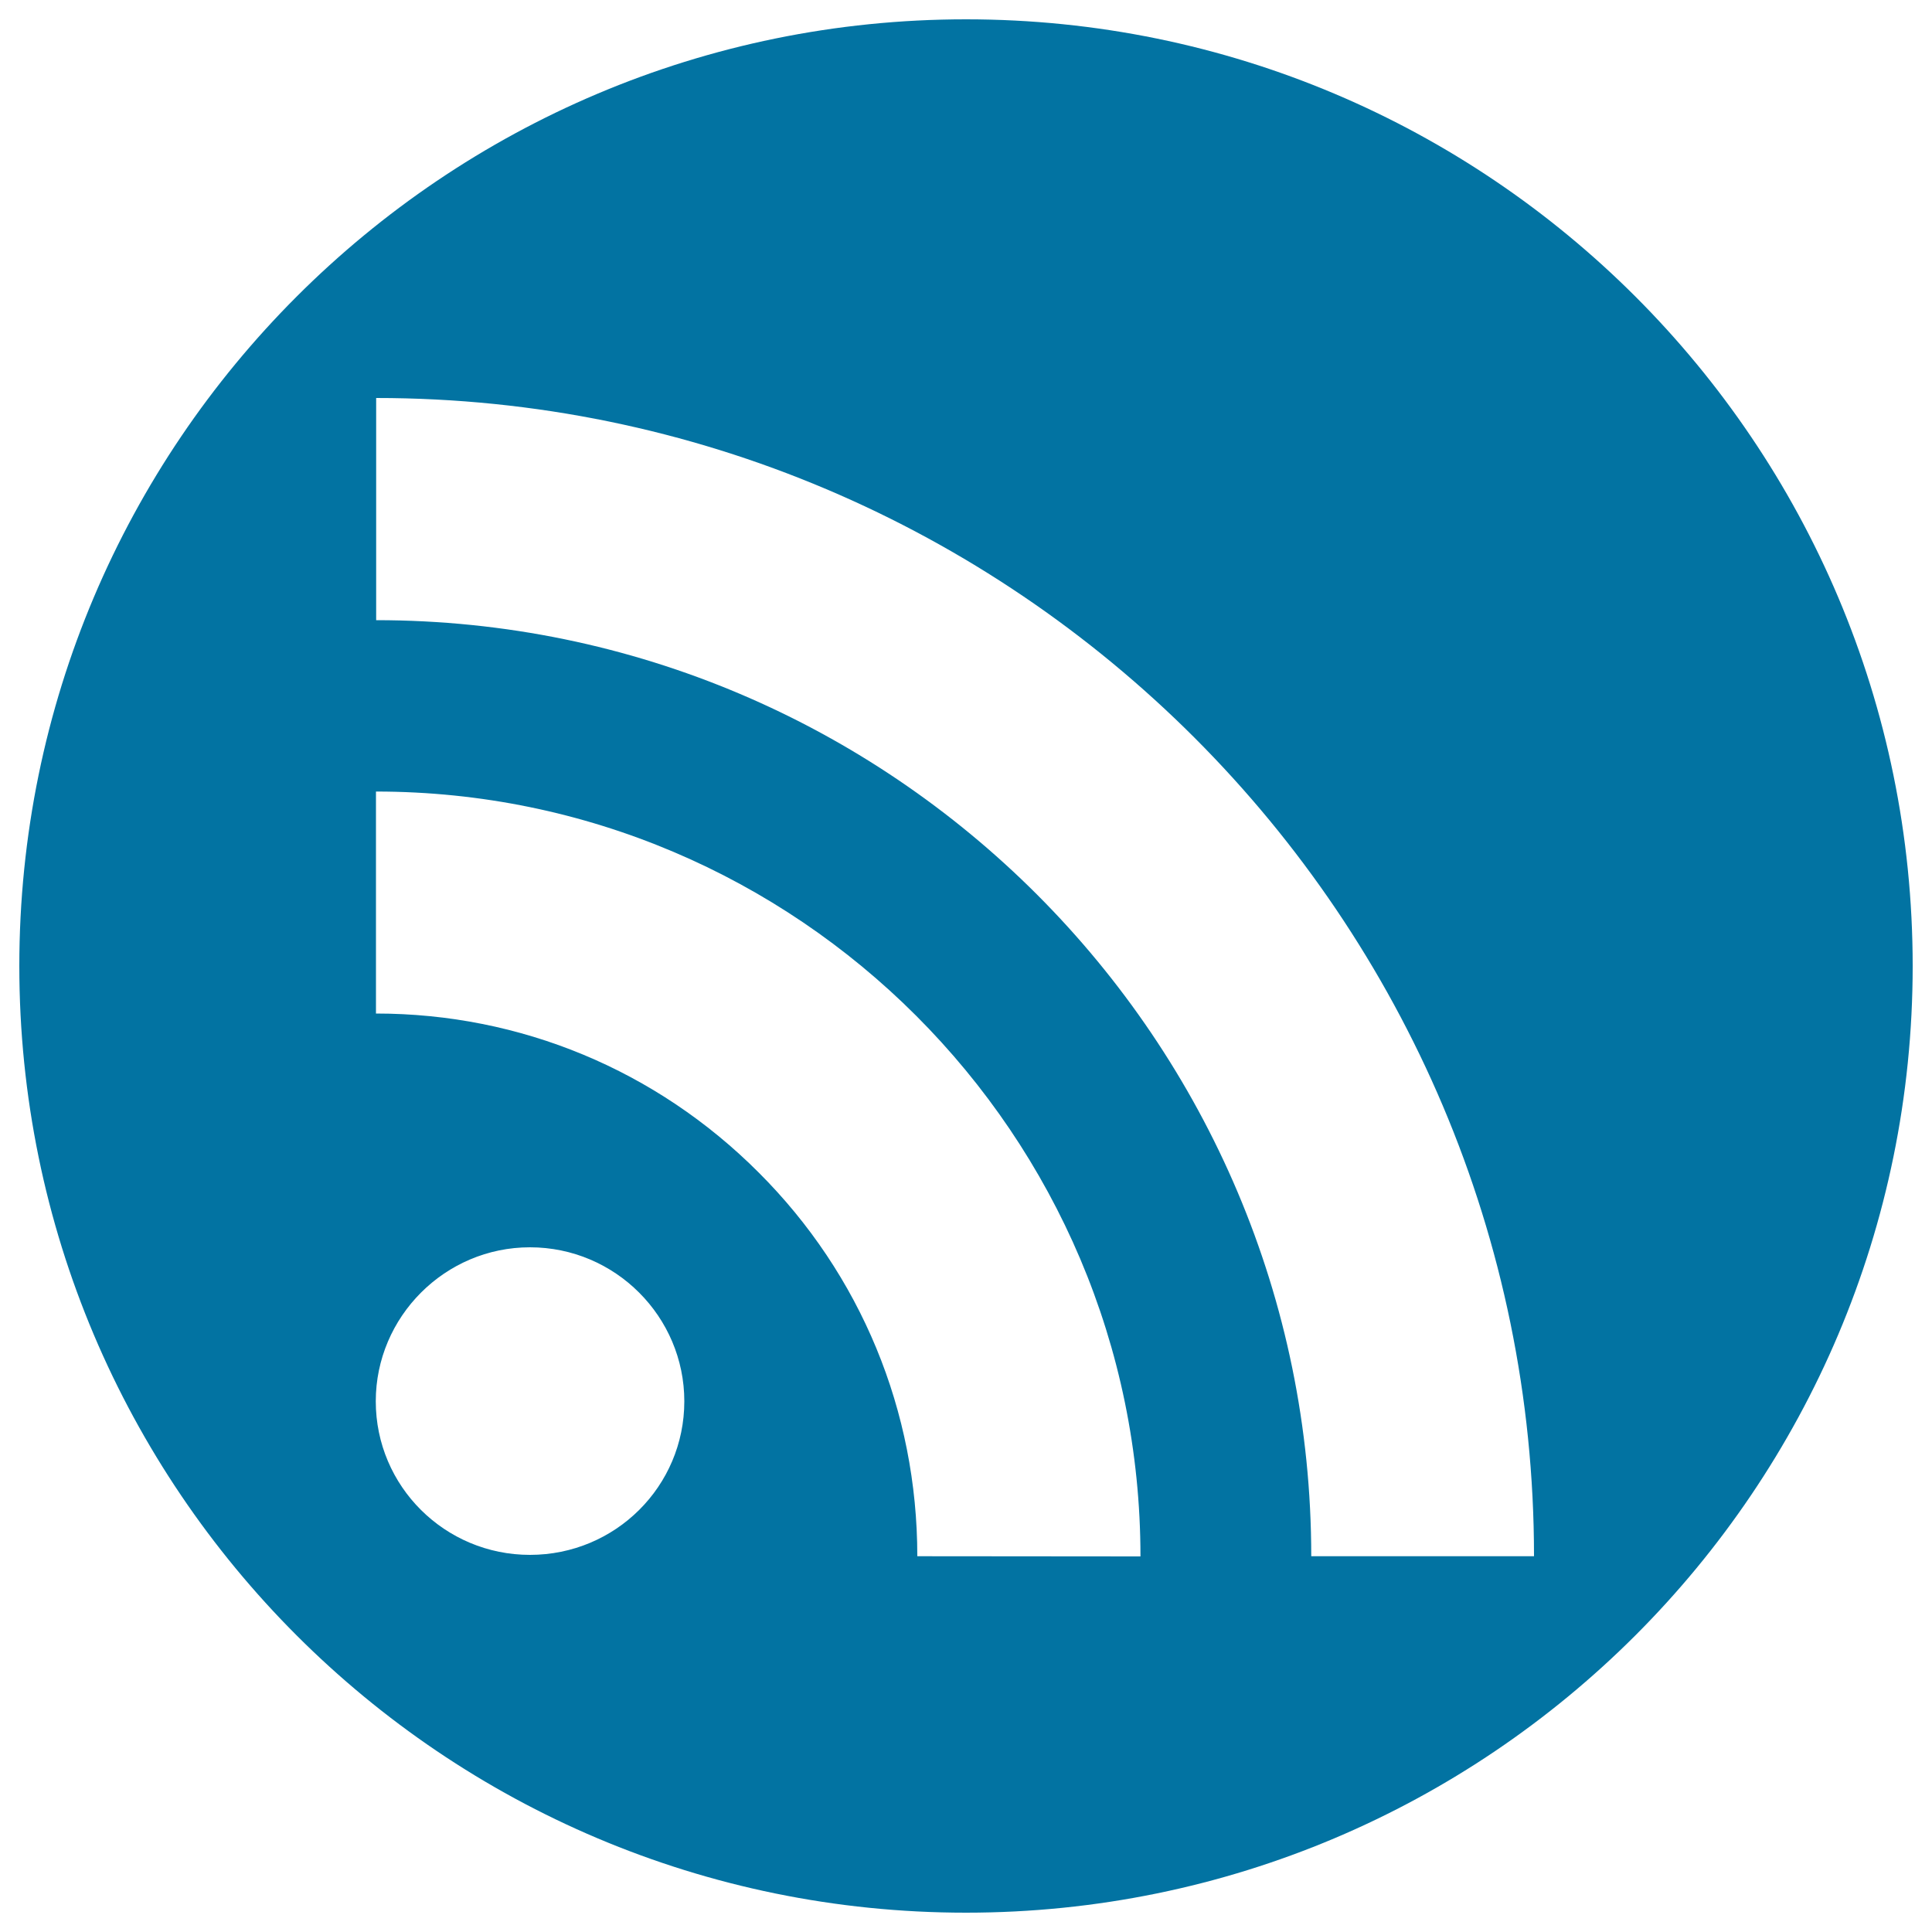 <svg xmlns="http://www.w3.org/2000/svg" viewBox="0 0 1000 1000" style="fill:#0273a2">
<title>RSS SVG icon</title>
<path d="M500,10C229.4,10,10,229.4,10,500c0,270.6,219.4,490,490,490c270.6,0,490-219.4,490-490C990,229.3,770.6,10,500,10L500,10z M274.3,804.8c-44,0-79.8-35.5-79.8-79.5c0-43.7,35.8-79.7,79.8-79.7c44.2,0,79.9,36,79.9,79.7C354.2,769.3,318.5,804.8,274.3,804.8L274.3,804.8z M474.8,805.5c0-75.1-29.2-145.8-82.1-198.6c-52.9-53-123.3-82.3-198.1-82.3V409.7c218.1,0,395.7,177.6,395.7,395.9L474.8,805.5L474.8,805.5z M678.7,805.5c0-267.2-217.1-484.5-484-484.5V206C525.1,206,794,475,794,805.5L678.7,805.5L678.7,805.5z"/>
</svg>